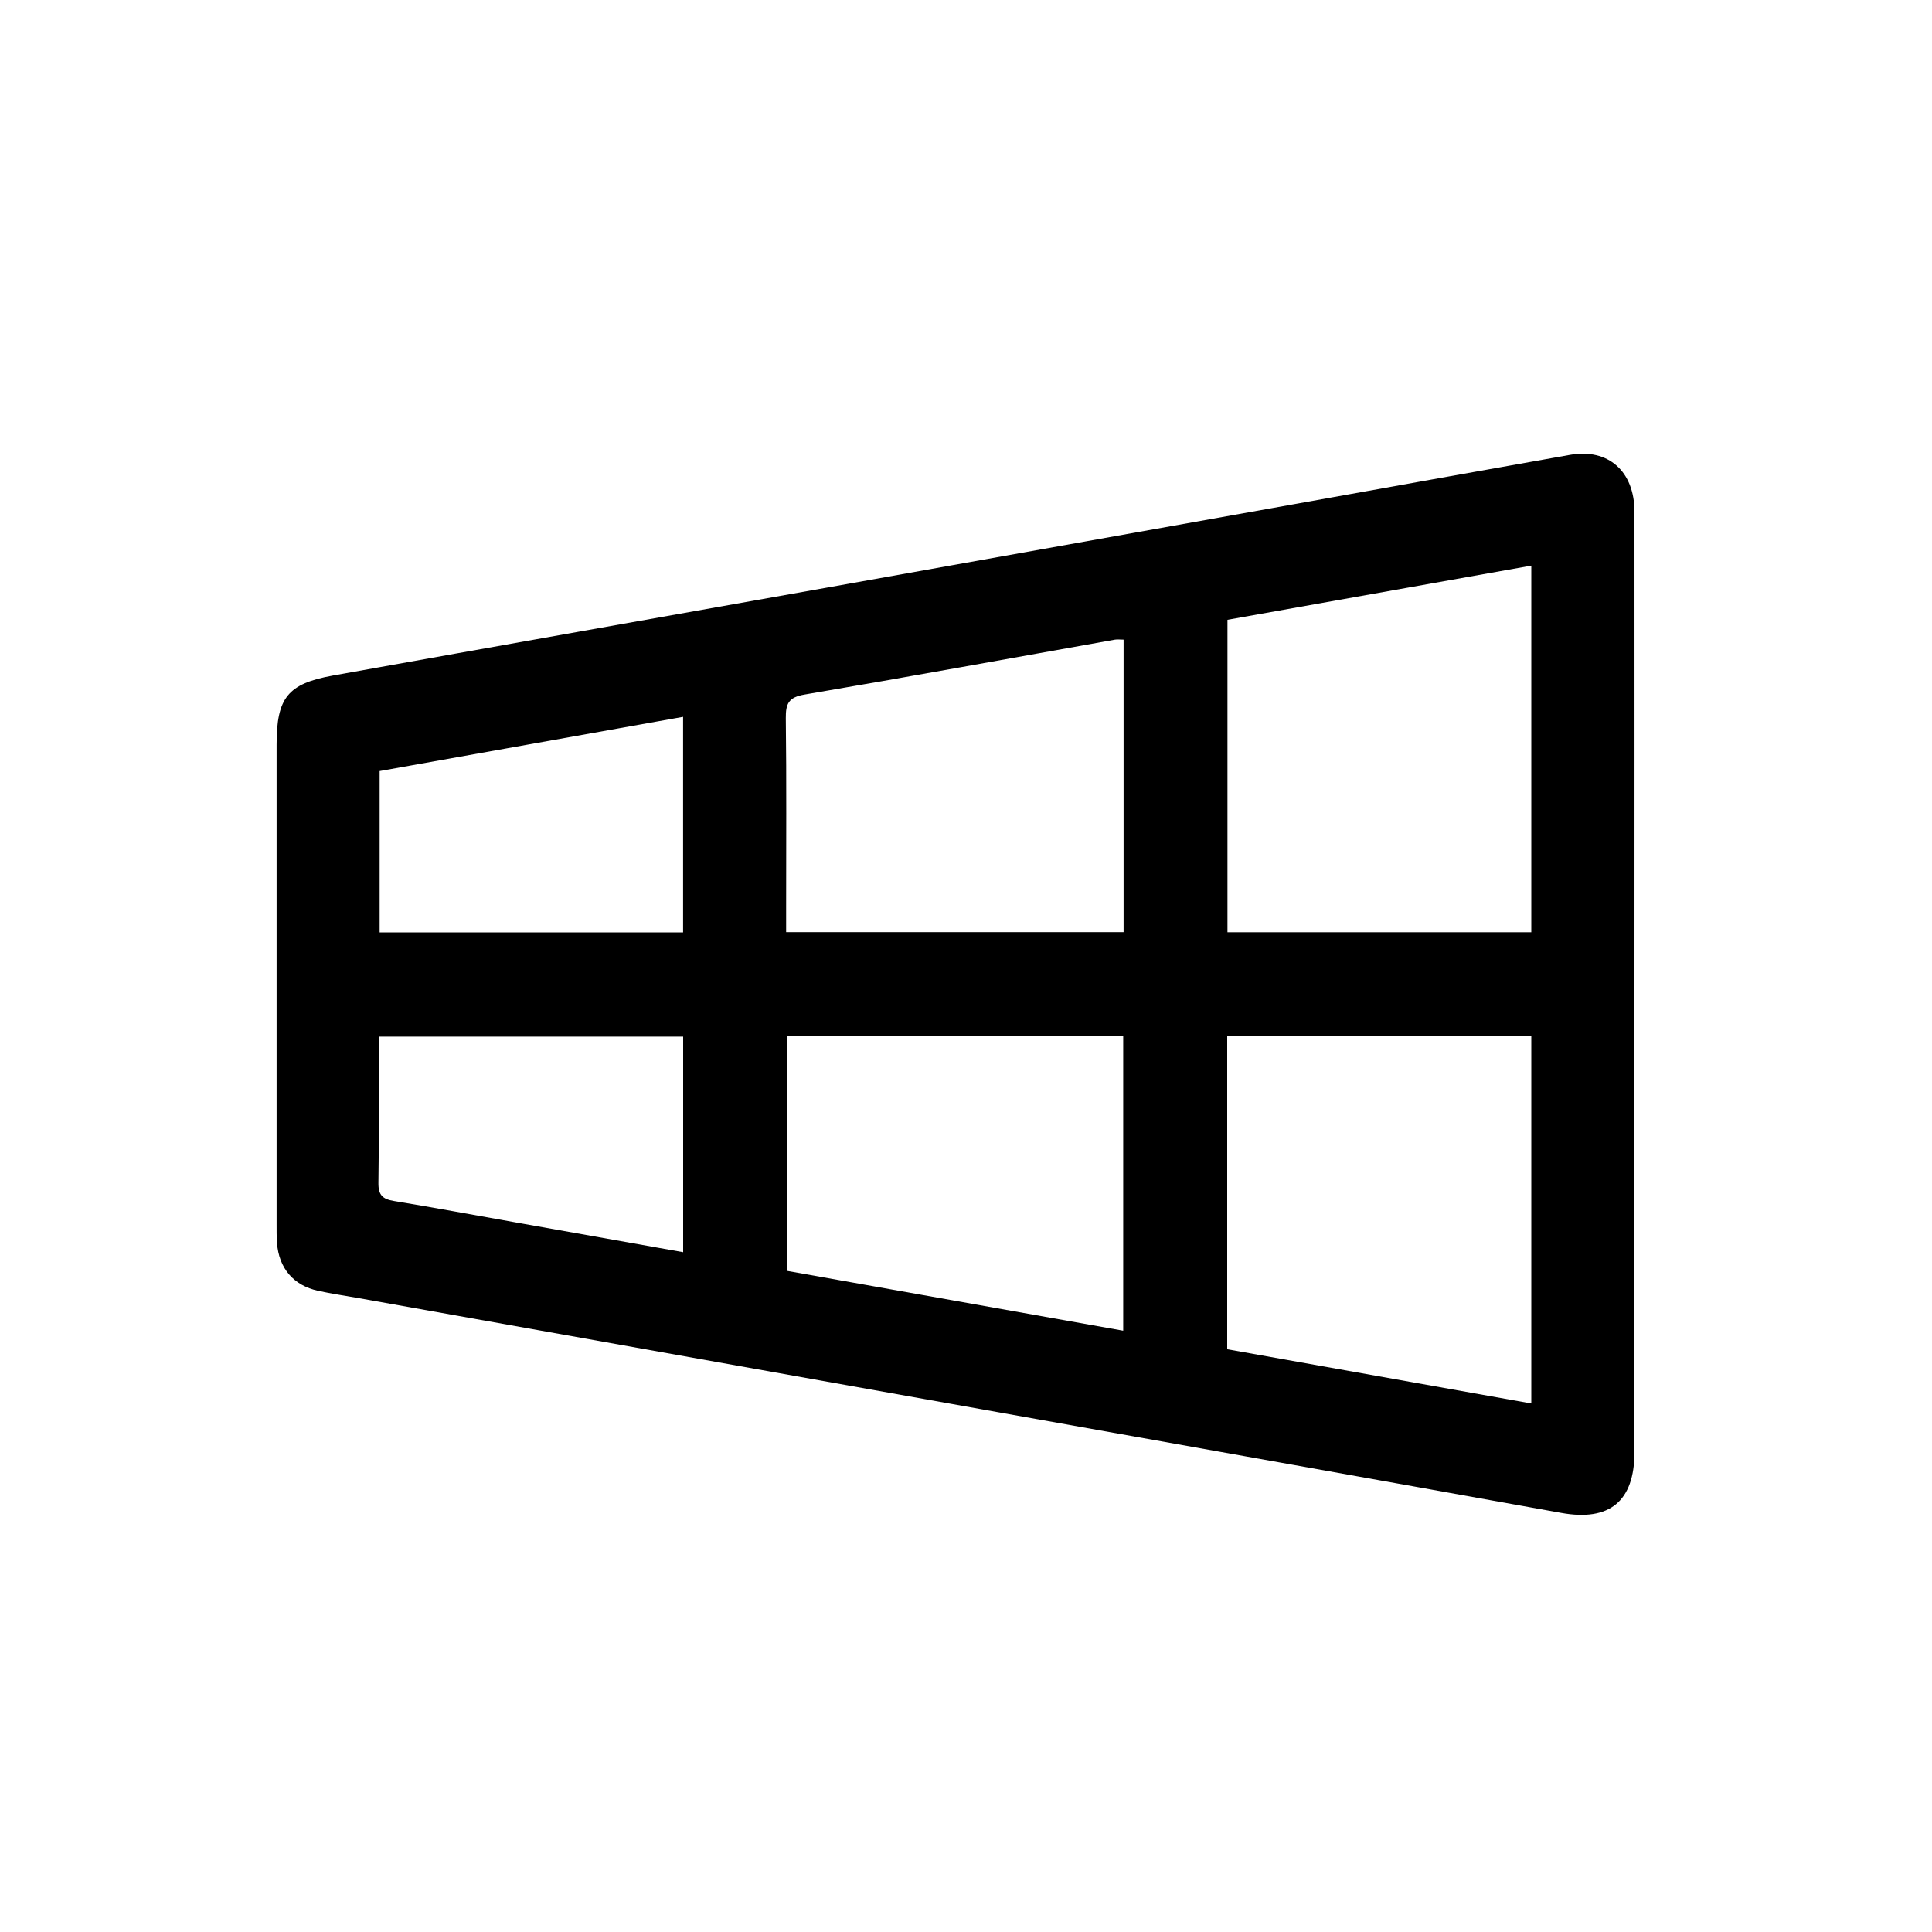 <?xml version="1.0" encoding="UTF-8"?>
<svg id="Ebene_1" xmlns="http://www.w3.org/2000/svg" viewBox="0 0 300 300">
  <path d="M253.8,153.06c0,24.13,0,48.26,0,72.39,0,7.69-3.87,10.82-11.37,9.47-29.16-5.25-58.33-10.44-87.49-15.64-33.07-5.9-66.13-11.8-99.2-17.7-2.11-.38-4.24-.68-6.33-1.14-3.85-.84-6.11-3.51-6.4-7.46-.07-.99-.06-1.98-.06-2.97,0-24.79,0-49.58,0-74.37,0-7.29,1.71-9.48,8.78-10.75,25.42-4.56,50.86-9.05,76.29-13.58,24.46-4.36,48.91-8.73,73.36-13.1,14.14-2.53,28.27-5.08,42.41-7.58,5.94-1.05,10,2.54,10.01,8.83.02,24.54,0,49.08,0,73.63ZM237.78,217.93v-57.01h-47.22v48.59c15.67,2.79,31.31,5.58,47.22,8.42ZM190.6,96.24v48.52h47.18v-56.93c-15.83,2.82-31.47,5.61-47.18,8.41ZM122.21,160.88v36.46c17.4,3.1,34.75,6.19,52.2,9.29v-45.75h-52.2ZM122.08,144.74h52.39v-45.42c-.52,0-.93-.06-1.33,0-16.07,2.86-32.13,5.8-48.22,8.53-2.46.42-2.92,1.4-2.9,3.66.12,9.82.05,19.65.05,29.47,0,1.22,0,2.43,0,3.75ZM106.08,160.97h-47.27c0,7.69.07,15.19-.05,22.69-.03,1.92.66,2.54,2.42,2.83,6.26,1.03,12.5,2.19,18.75,3.3,8.67,1.54,17.34,3.08,26.15,4.65v-33.48ZM106.07,144.78v-33.47c-15.81,2.82-31.45,5.62-47.12,8.42v25.05h47.12Z"/>
</svg>